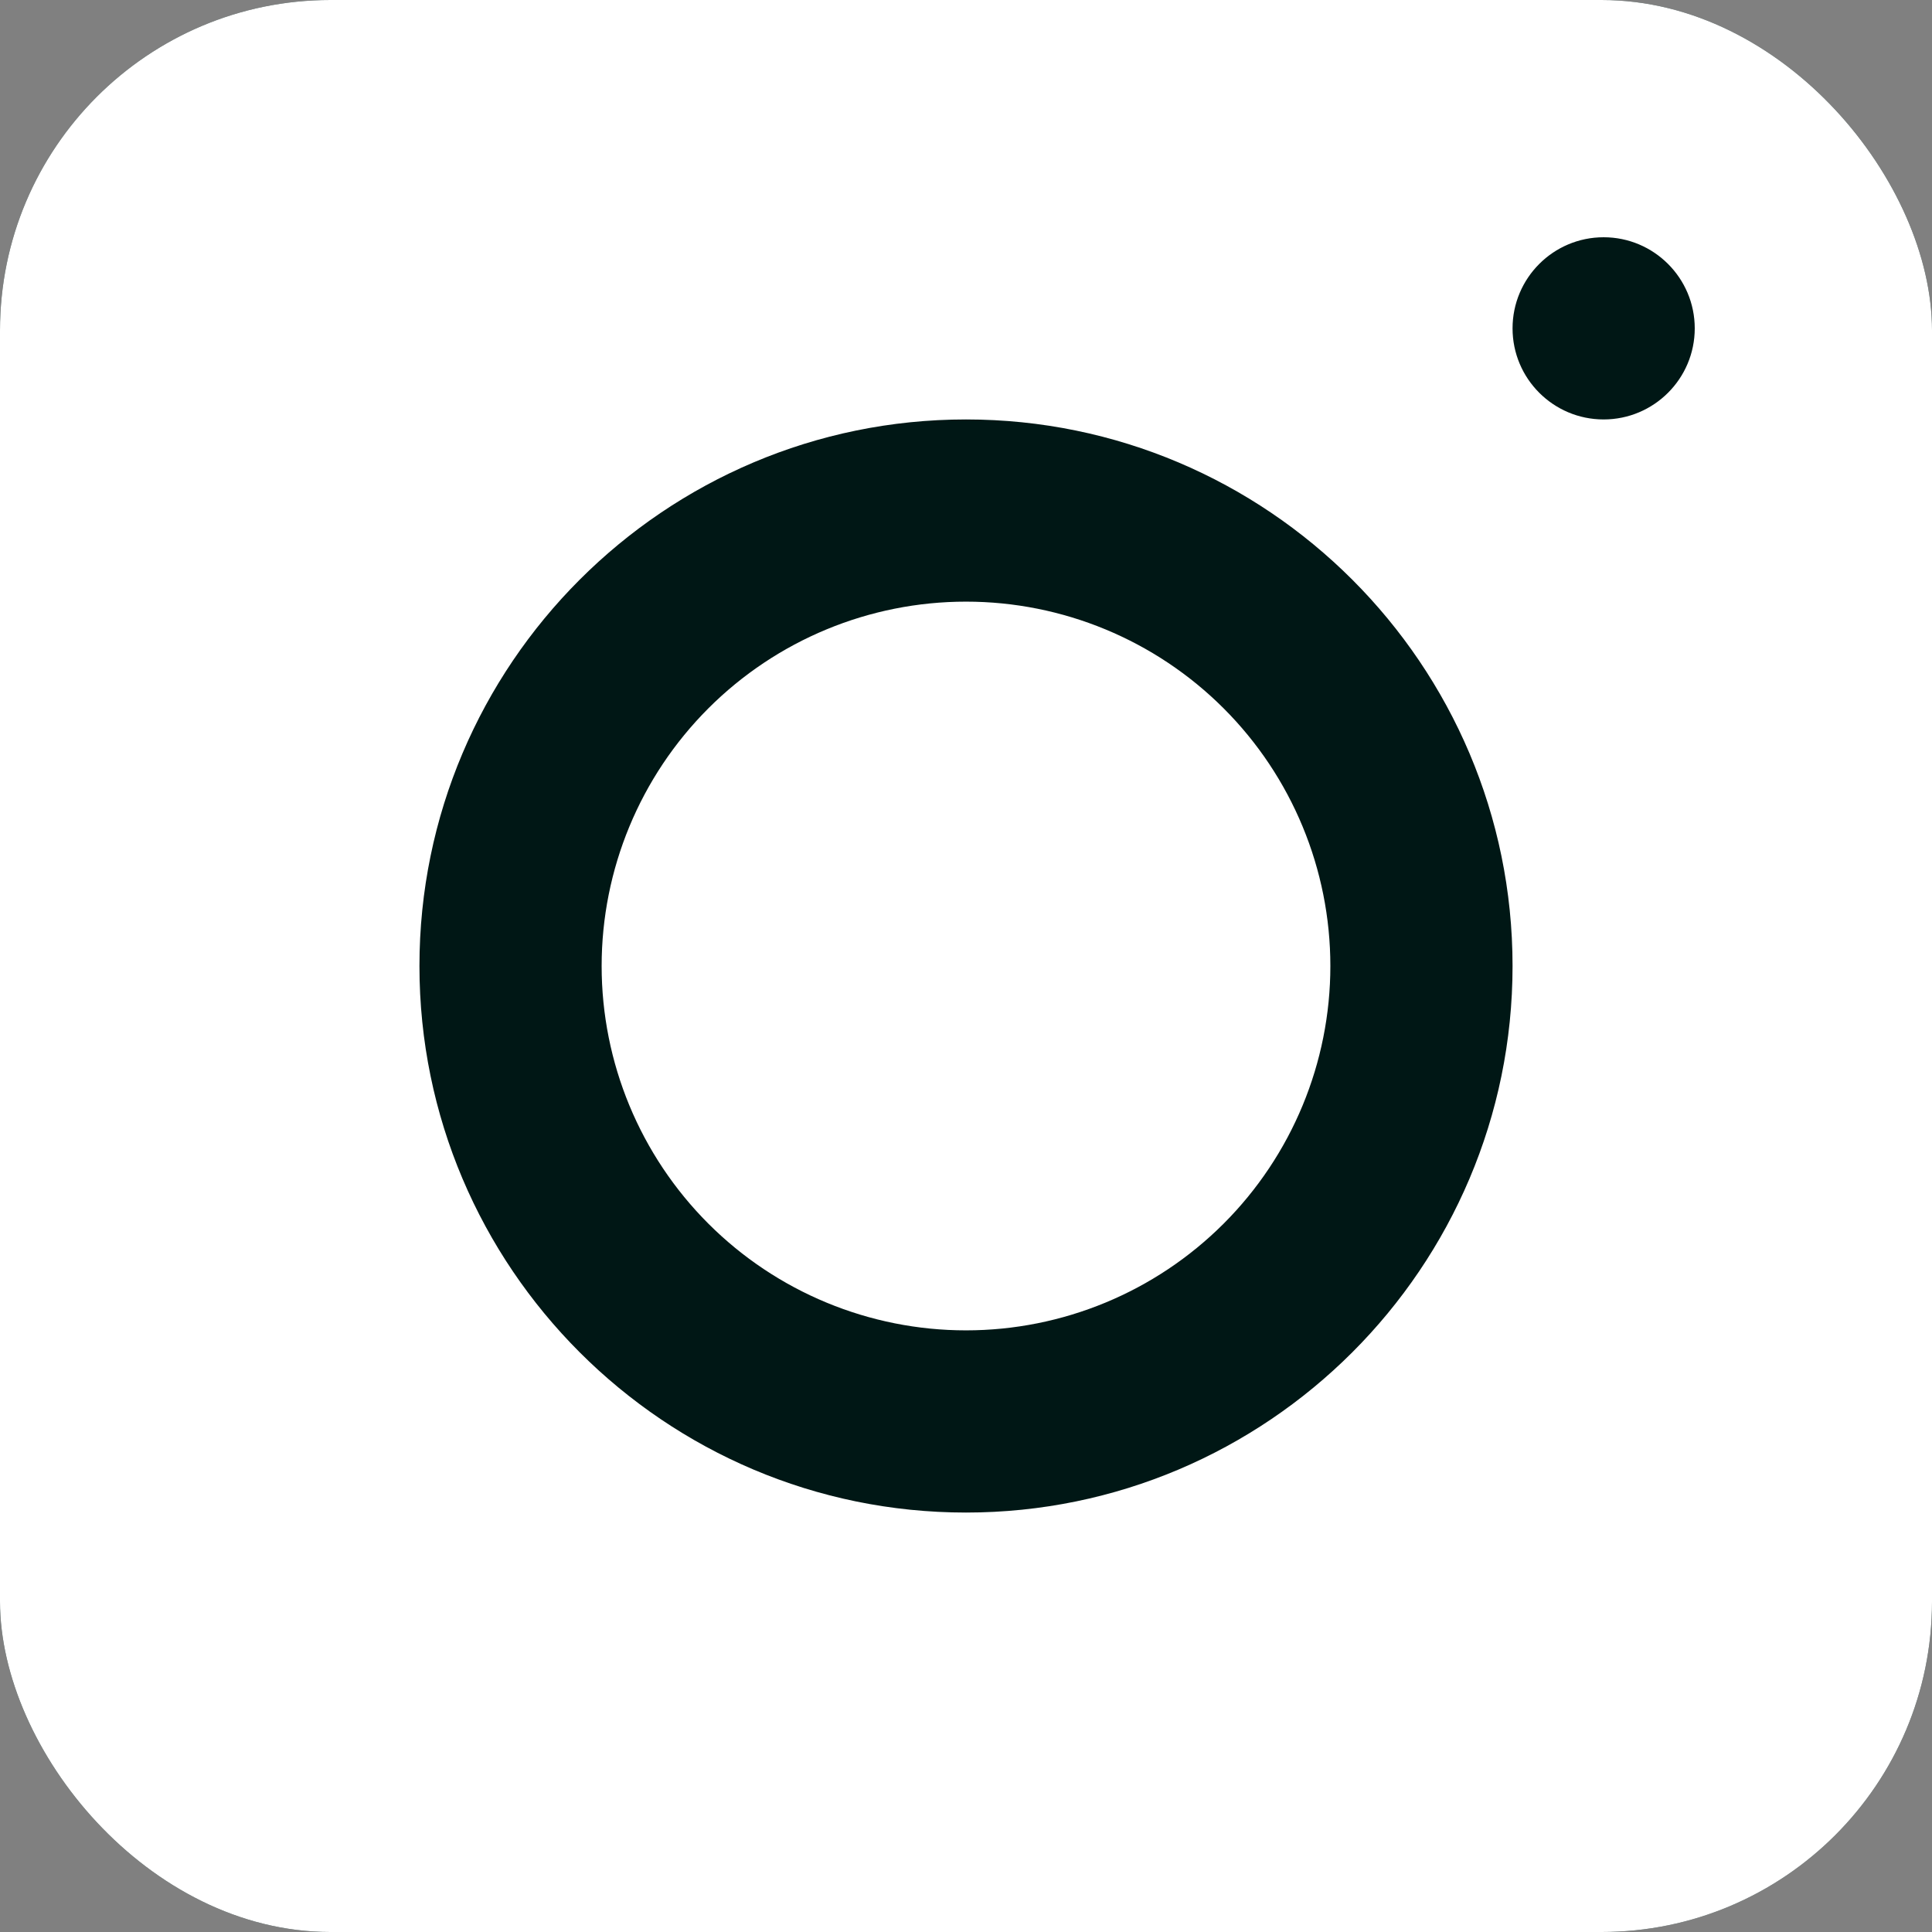 <svg width="76" height="76" viewBox="0 0 76 76" fill="none" xmlns="http://www.w3.org/2000/svg">
<rect x="0" y="0" width="76" height="76" fill="#808080" stroke="none"/>
<g clip-path="url(#clip0_186_39)">
<rect width="76" height="76" rx="13" fill="#001715"/>
<path d="M20.076 -5C6.248 -5 -5 6.259 -5 20.09V55.924C-5 69.752 6.259 81 20.09 81H55.924C69.752 81 81 69.741 81 55.91V20.076C81 6.248 69.741 -5 55.91 -5H20.076ZM63.083 9.333C65.061 9.333 66.667 10.939 66.667 12.917C66.667 14.895 65.061 16.5 63.083 16.5C61.105 16.5 59.5 14.895 59.5 12.917C59.5 10.939 61.105 9.333 63.083 9.333ZM38 16.5C49.857 16.5 59.5 26.143 59.5 38C59.5 49.857 49.857 59.5 38 59.5C26.143 59.5 16.5 49.857 16.5 38C16.5 26.143 26.143 16.5 38 16.5ZM38 23.667C34.199 23.667 30.553 25.177 27.865 27.865C25.177 30.553 23.667 34.199 23.667 38C23.667 41.801 25.177 45.447 27.865 48.135C30.553 50.823 34.199 52.333 38 52.333C41.801 52.333 45.447 50.823 48.135 48.135C50.823 45.447 52.333 41.801 52.333 38C52.333 34.199 50.823 30.553 48.135 27.865C45.447 25.177 41.801 23.667 38 23.667Z" fill="white"/>
</g>
<defs>
<clipPath id="clip0_186_39">
<rect width="76" height="76" rx="13" fill="white"/>
</clipPath>
</defs>
</svg>
